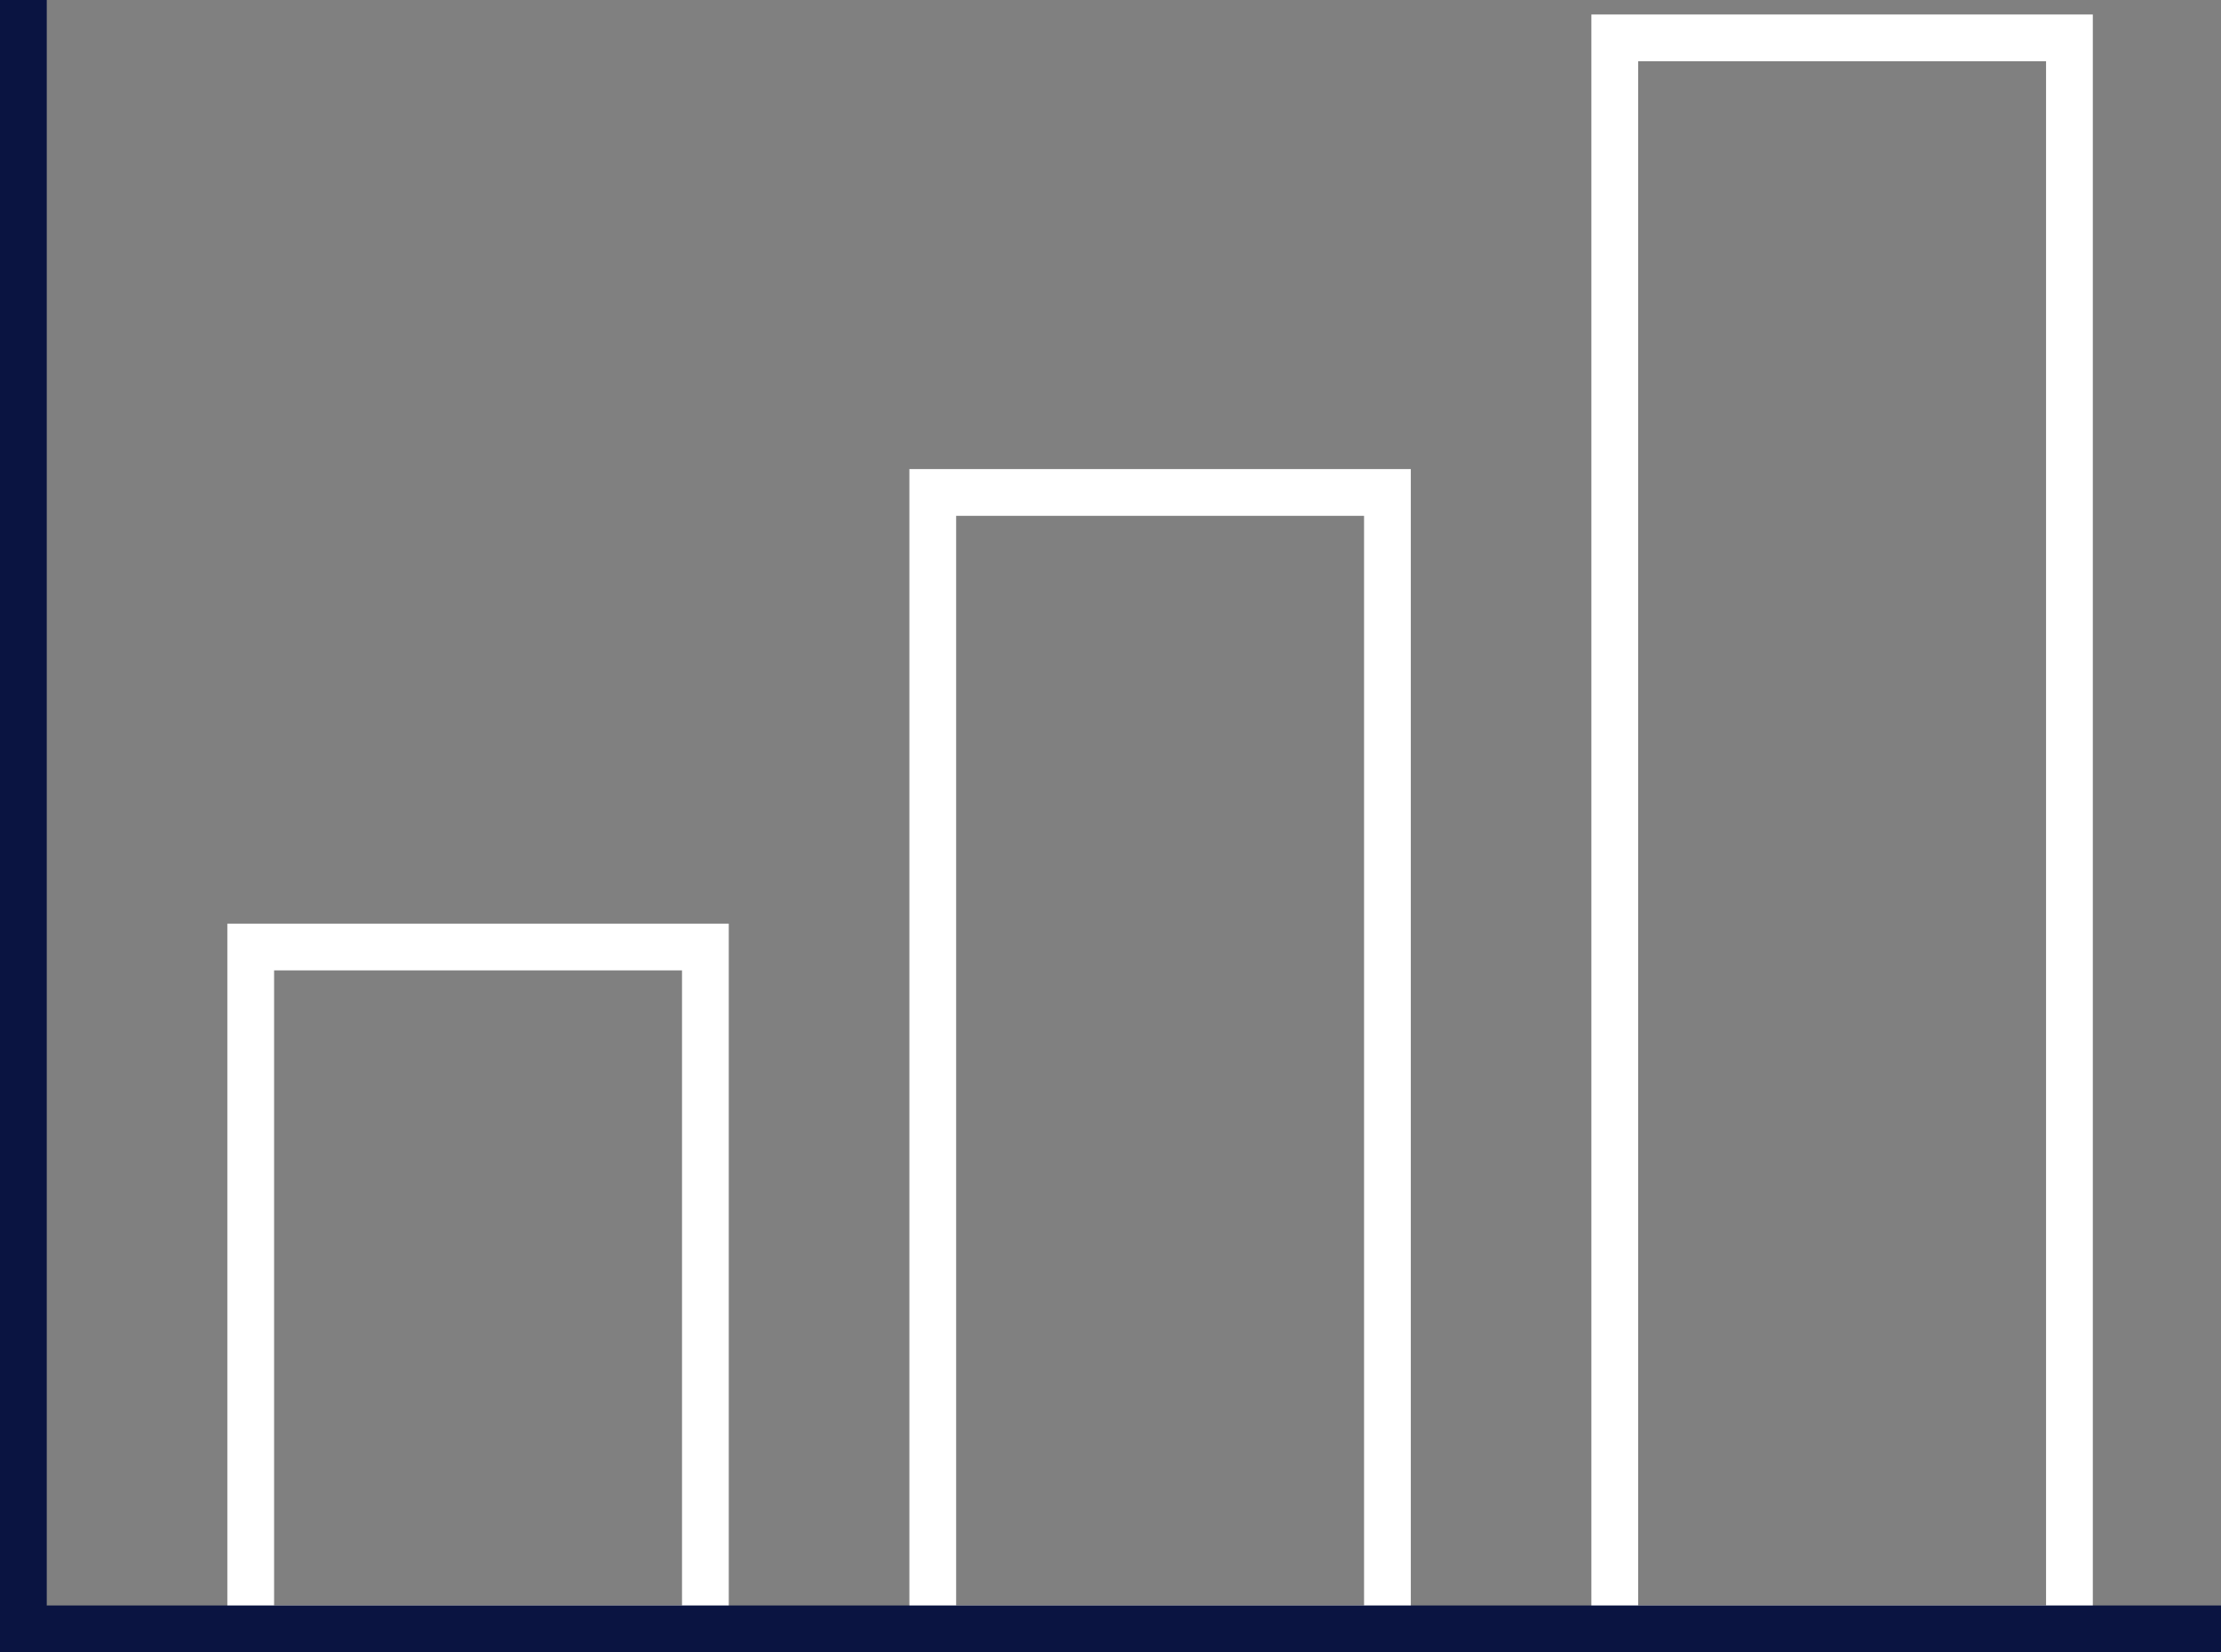 <svg xmlns="http://www.w3.org/2000/svg" xmlns:xlink="http://www.w3.org/1999/xlink" width="71.25" height="53.017" viewBox="0 0 71.25 53.017"><rect x="0" y="0" width="71.25" height="53.017" fill="#808080" stroke="none"/><defs><clipPath id="a"><rect width="71.25" height="53.017" transform="translate(0 0)" fill="none" stroke="#0a1441" stroke-width="1.5"></rect></clipPath></defs><g transform="translate(0 0)"><g clip-path="url(#a)"><rect width="14.586" height="51.052" transform="translate(51.802 1.215)" fill="none" stroke="#fff" stroke-miterlimit="10" stroke-width="1.5"></rect><rect width="14.586" height="36.465" transform="translate(29.923 15.802)" fill="none" stroke="#fff" stroke-miterlimit="10" stroke-width="1.5"></rect><rect width="14.586" height="21.879" transform="translate(8.043 30.388)" fill="none" stroke="#fff" stroke-miterlimit="10" stroke-width="1.5"></rect><path d="M71.25,52.267H.75V0" fill="none" stroke="#0a1441" stroke-miterlimit="10" stroke-width="1.5"></path></g></g></svg>